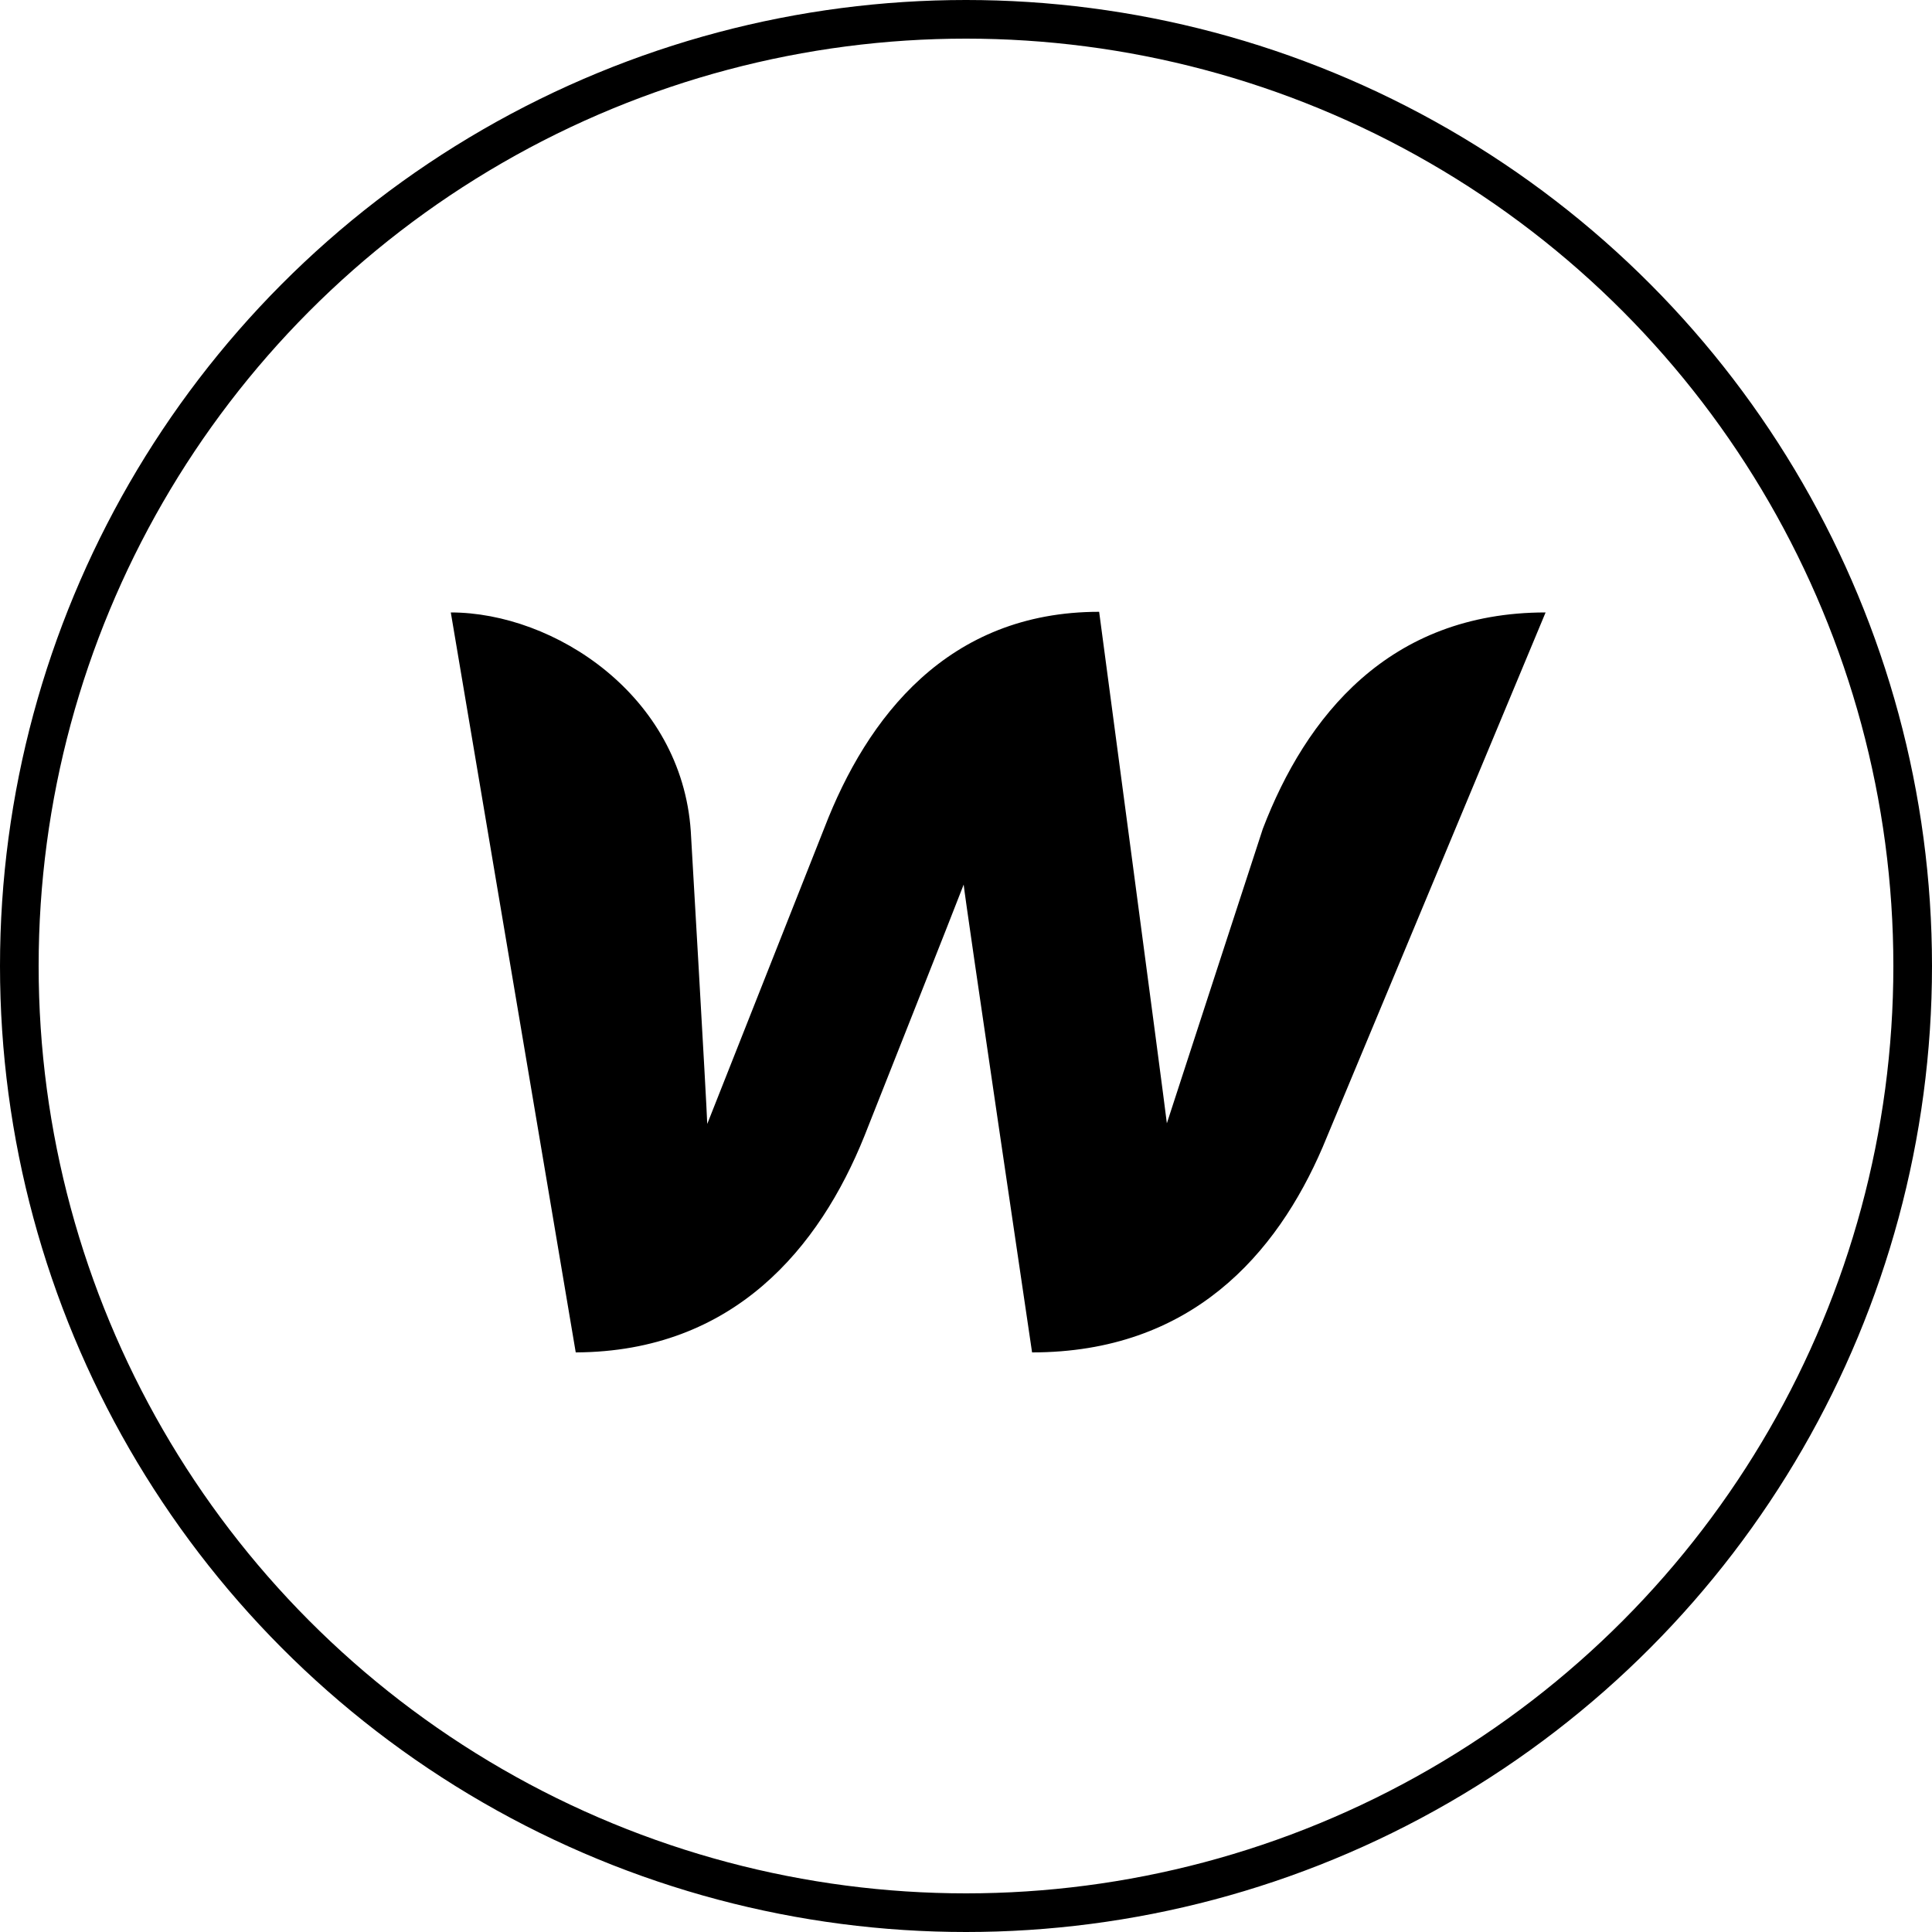 <svg xmlns="http://www.w3.org/2000/svg" width="60" height="60" viewBox="0 0 60 60" fill="none"><path d="M39.219 25.737C39.219 25.737 36.462 34.187 36.238 34.885C36.156 34.167 34.135 19 34.135 19C29.438 19 26.926 22.269 25.599 25.717C25.599 25.717 22.25 34.187 21.964 34.905C21.944 34.247 21.453 25.816 21.453 25.816C21.168 21.591 17.206 19.02 14 19.02L17.88 42C22.801 41.98 25.456 38.731 26.844 35.283C26.844 35.283 29.805 27.809 29.928 27.471C29.948 27.789 32.052 42 32.052 42C36.993 42 39.648 38.951 41.078 35.622L48 19.02C43.12 19.02 40.547 22.269 39.219 25.737Z" fill="black"></path><circle cx="30" cy="30" r="29.4" stroke="black" stroke-width="1.2"></circle></svg>